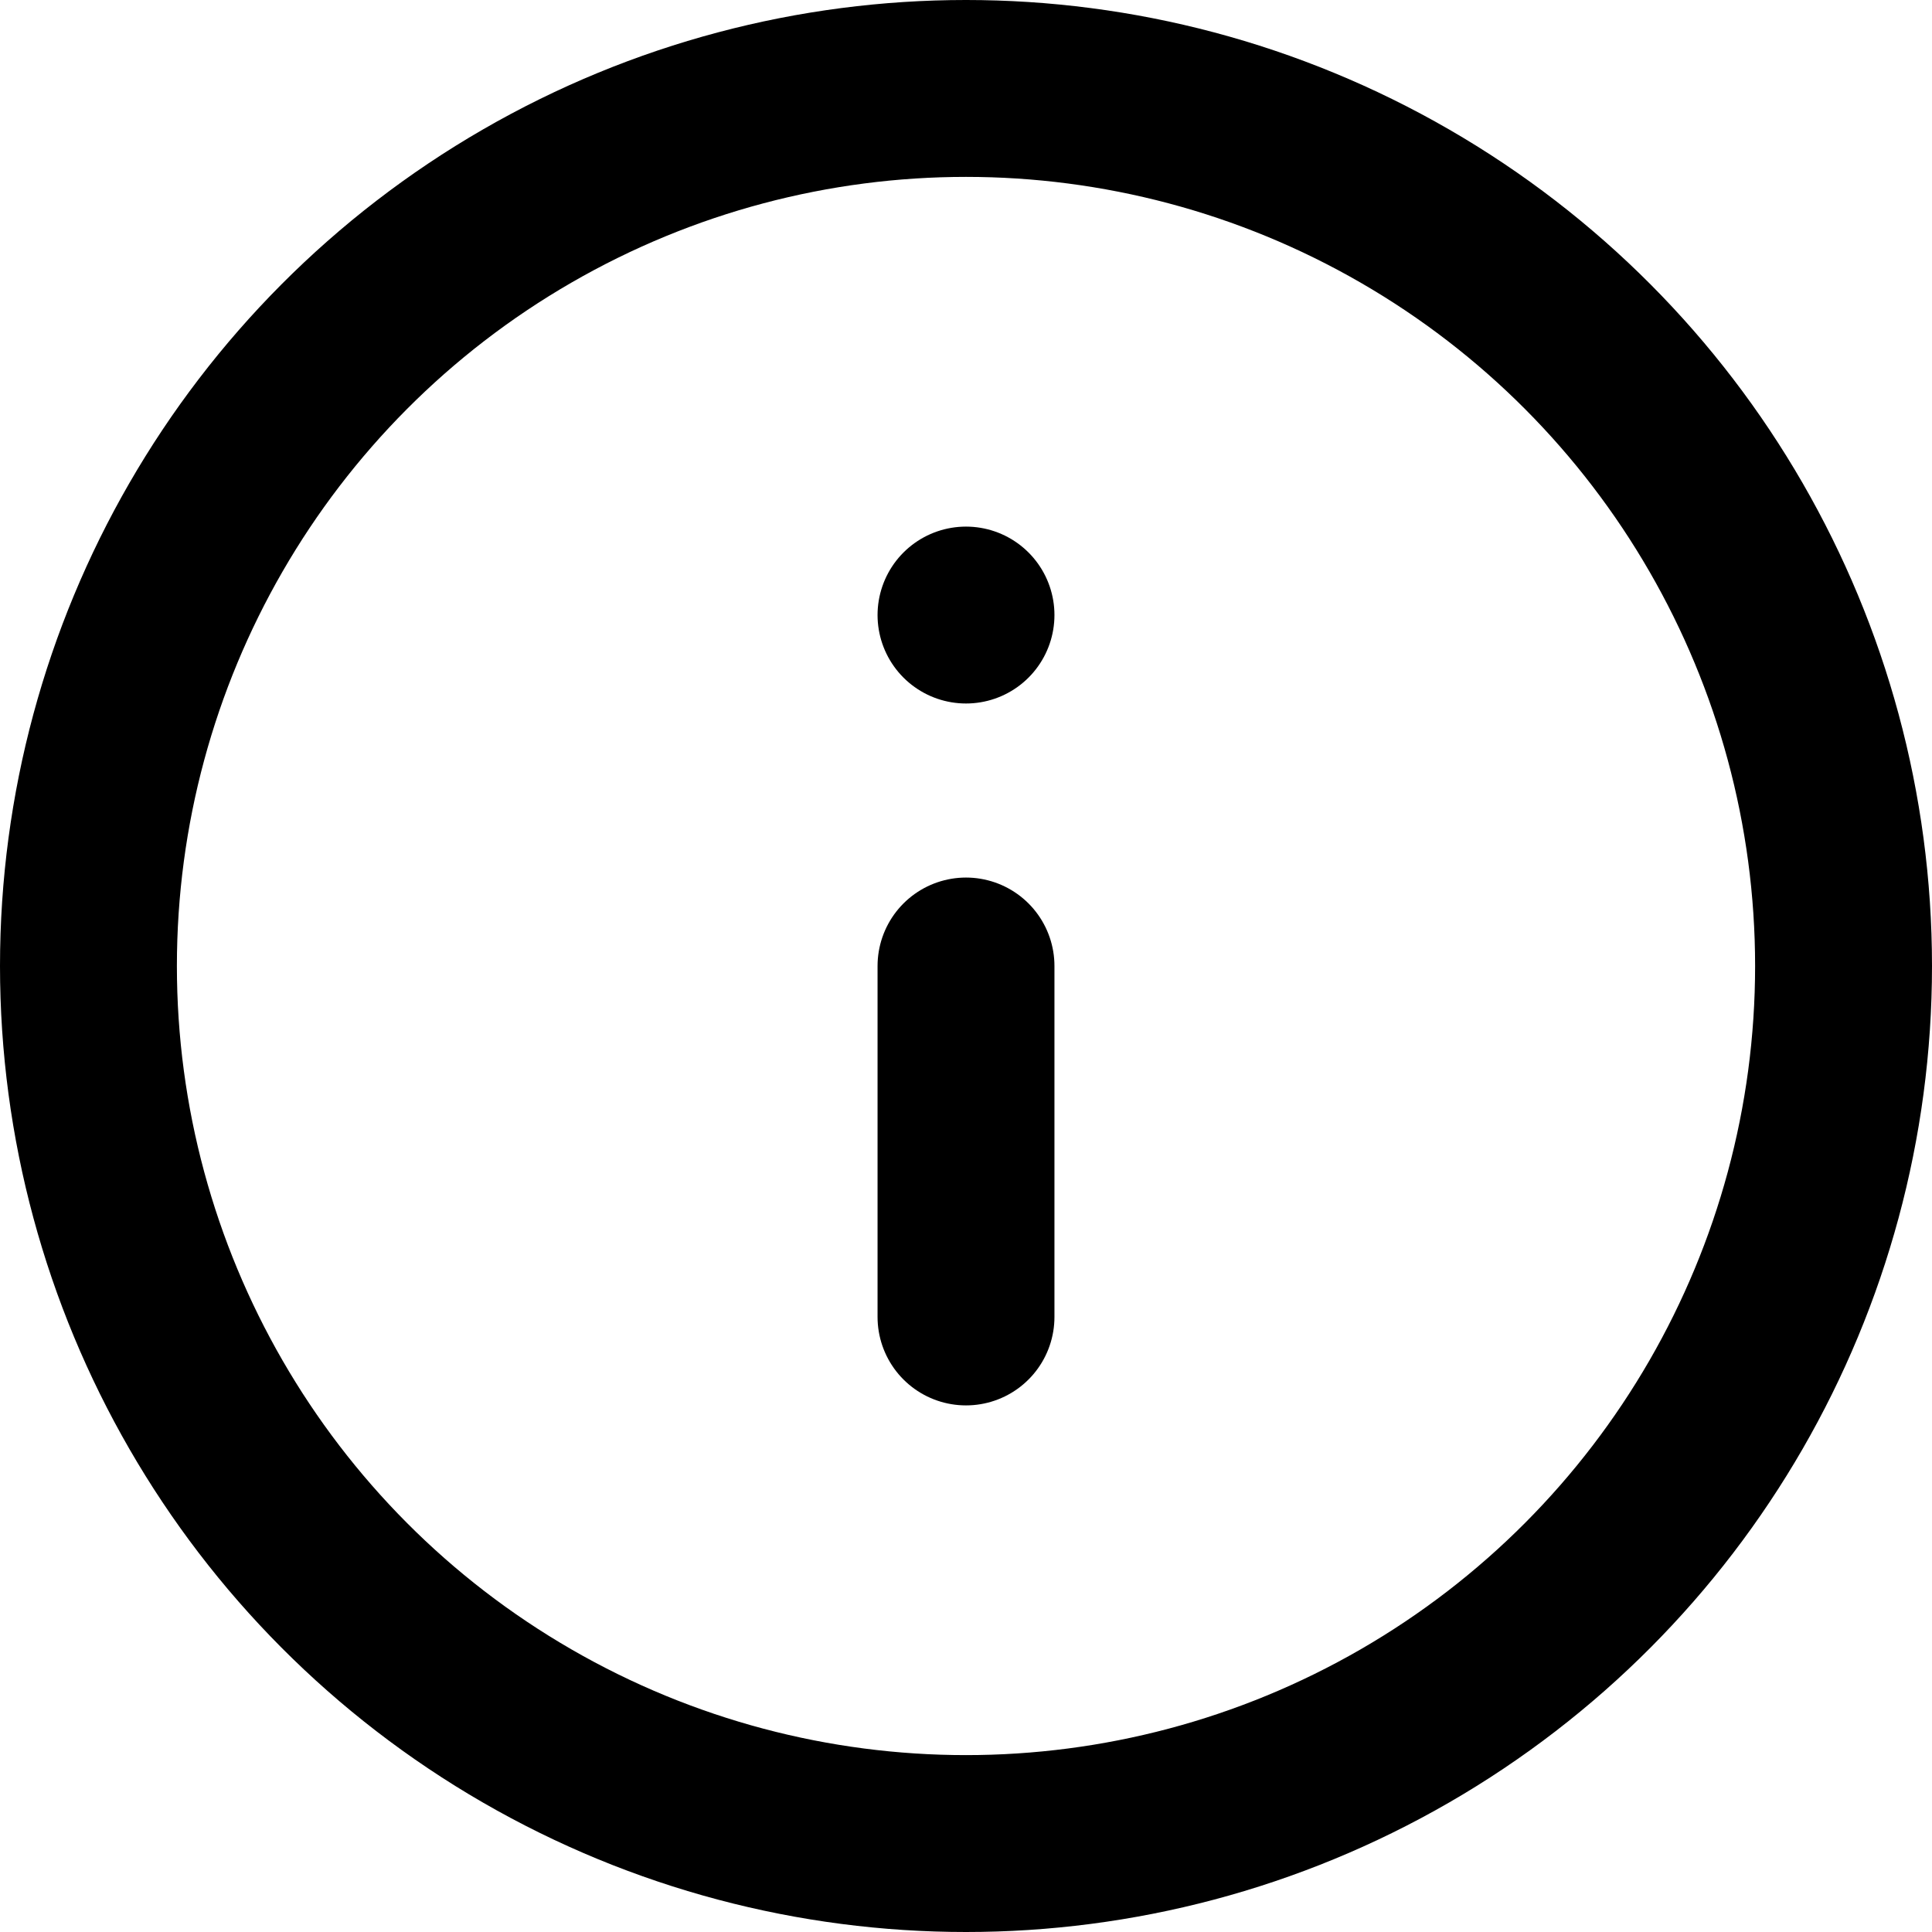 <svg xmlns="http://www.w3.org/2000/svg" width="10.922" height="10.922" viewBox="0 0 10.922 10.922">
  <g id="info" transform="translate(-1.5 -1.5)">
    <circle id="Ellipse_80" data-name="Ellipse 80" cx="4.961" cy="4.961" r="4.961" transform="translate(2 2)" stroke-width="1" stroke="#000" stroke-linecap="round" stroke-linejoin="round" fill="none"/>
    <line id="Line_452" data-name="Line 452" y1="1.984" transform="translate(6.961 6.961)" fill="none" stroke="#000" stroke-linecap="round" stroke-linejoin="round" stroke-width="1"/>
    <line id="Line_453" data-name="Line 453" transform="translate(6.961 4.977)" fill="none" stroke="#000" stroke-linecap="round" stroke-linejoin="round" stroke-width="1"/>
  </g>
</svg>
